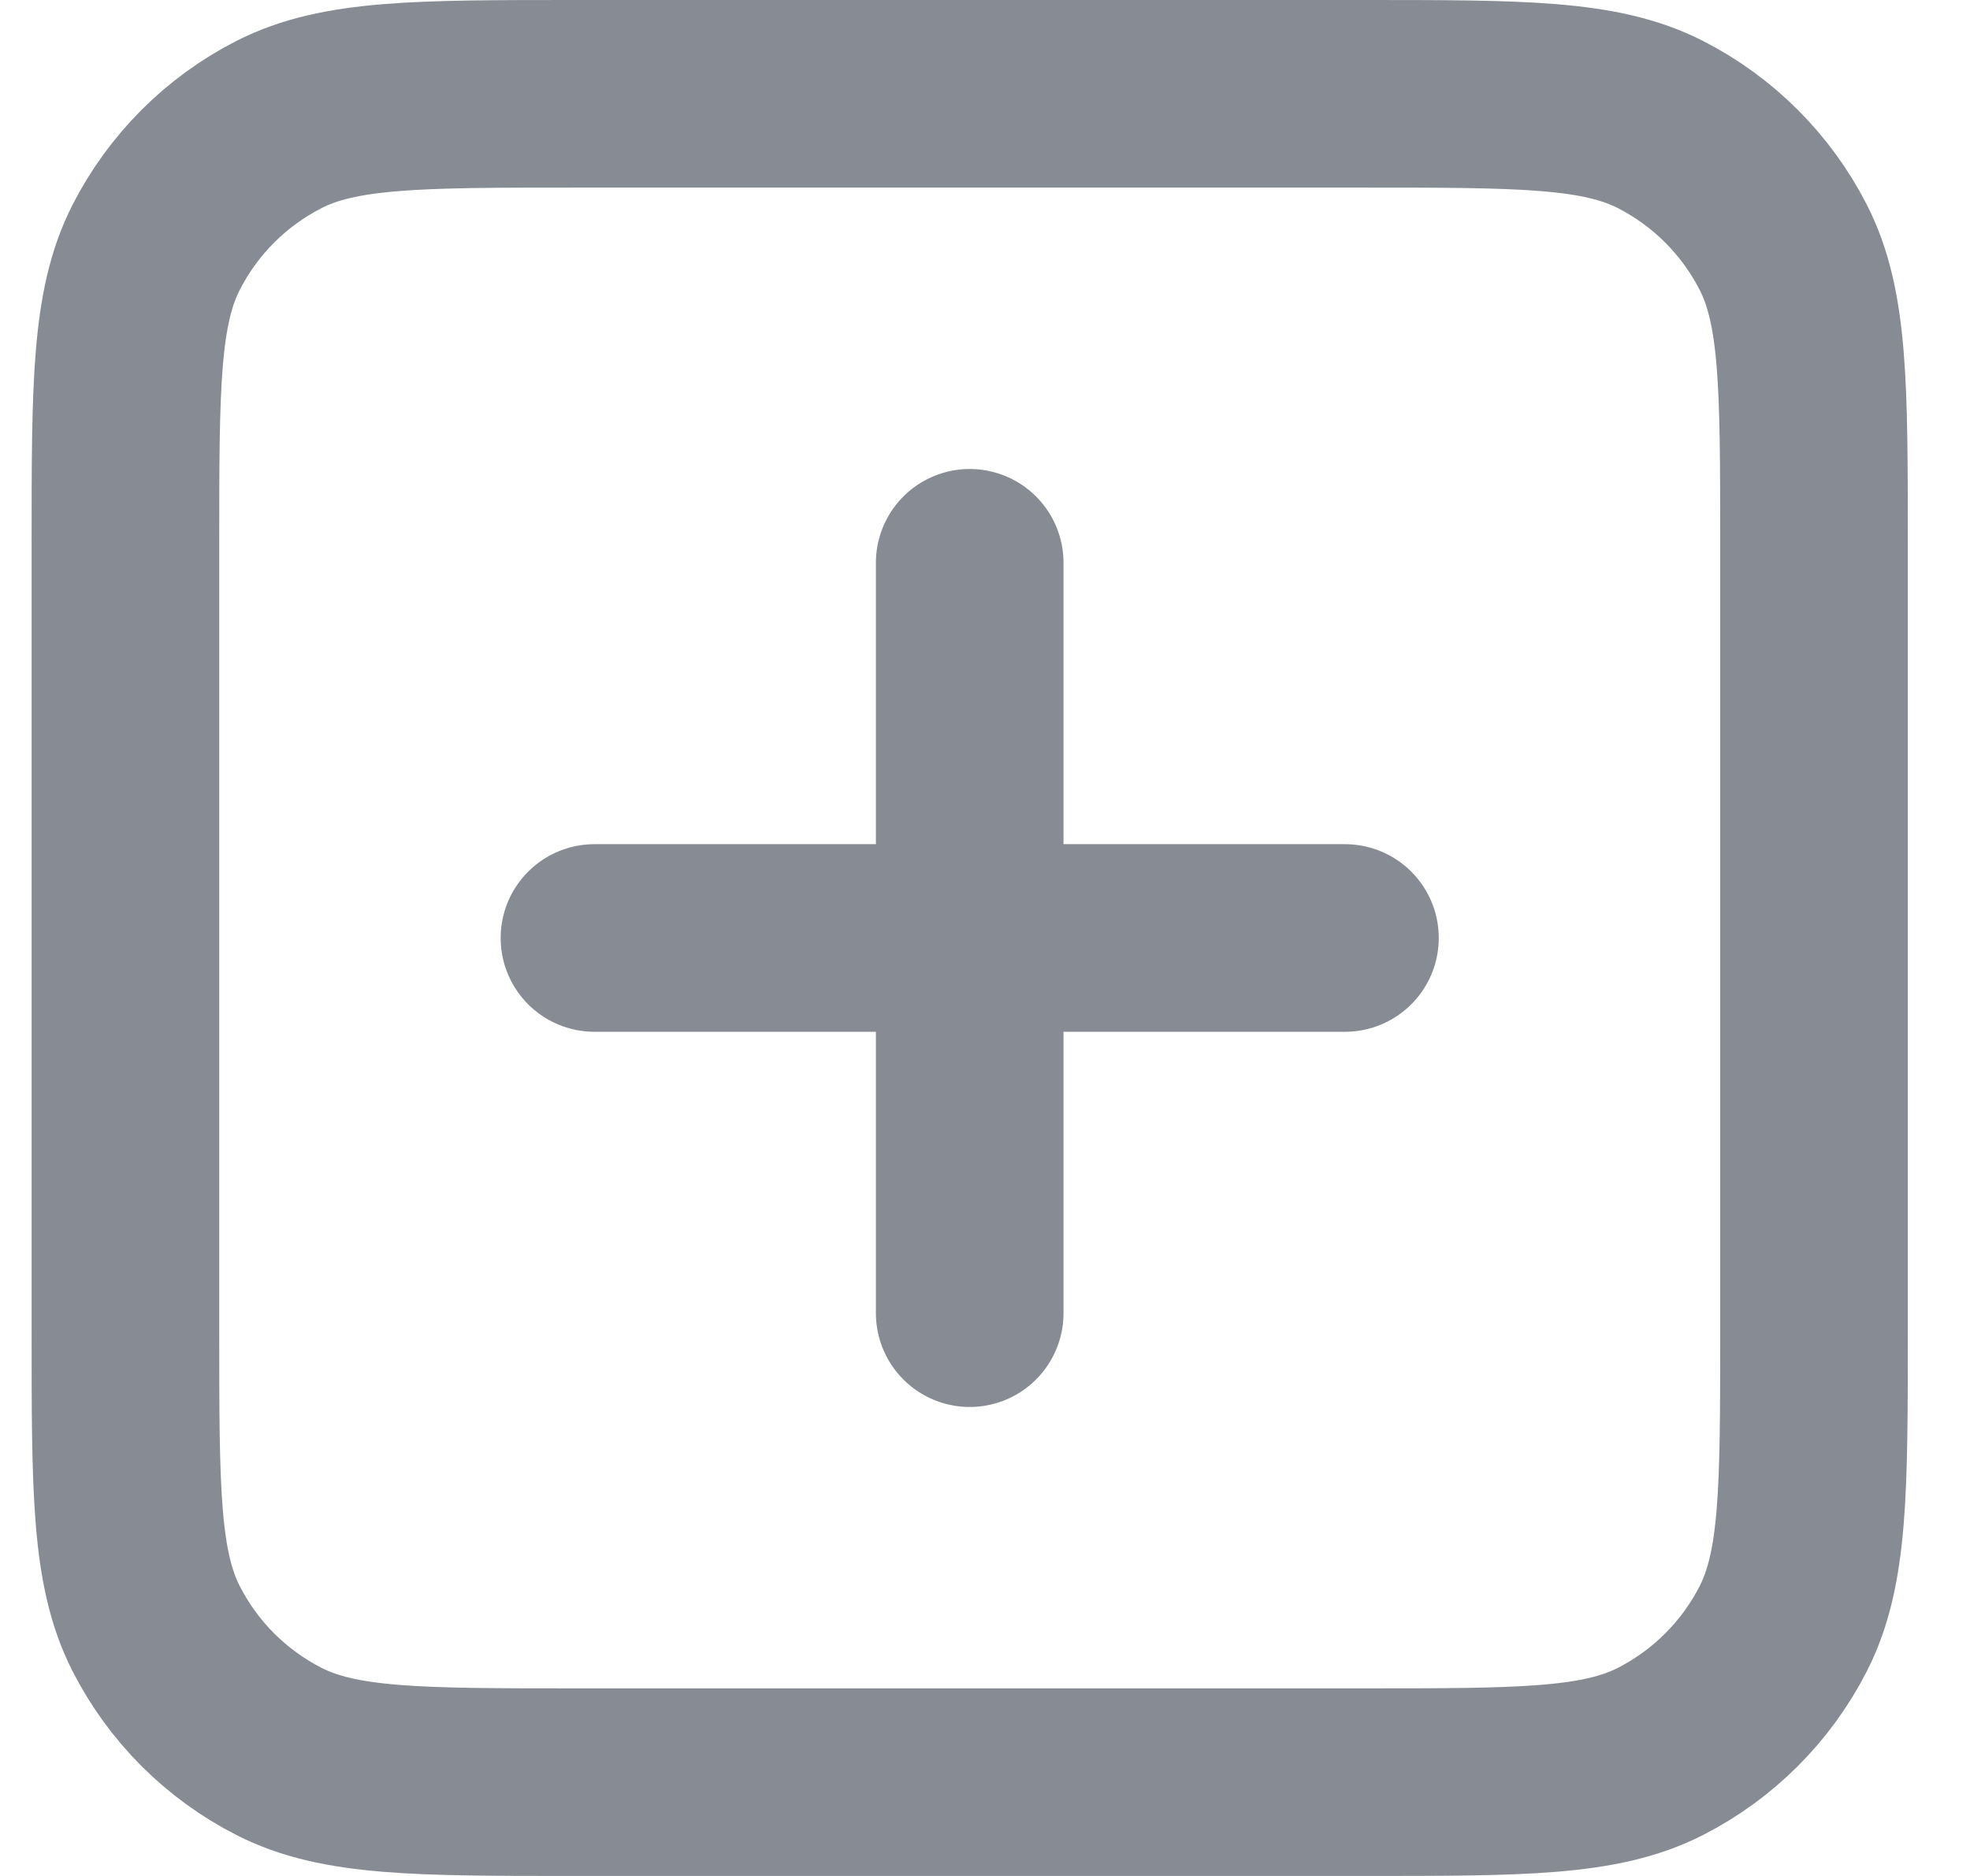 <svg width="21" height="20" viewBox="0 0 21 20" fill="none" xmlns="http://www.w3.org/2000/svg">
<path id="Icon" d="M10.337 6V14M6.337 10H14.337M6.137 19H14.537C16.217 19 17.057 19 17.699 18.673C18.263 18.385 18.722 17.927 19.01 17.362C19.337 16.72 19.337 15.88 19.337 14.2V5.8C19.337 4.12 19.337 3.28 19.01 2.638C18.722 2.074 18.263 1.615 17.699 1.327C17.057 1 16.217 1 14.537 1H6.137C4.457 1 3.617 1 2.975 1.327C2.41 1.615 1.952 2.074 1.664 2.638C1.337 3.28 1.337 4.12 1.337 5.8V14.2C1.337 15.88 1.337 16.72 1.664 17.362C1.952 17.927 2.41 18.385 2.975 18.673C3.617 19 4.457 19 6.137 19Z" stroke="#101828" stroke-opacity="0.5" stroke-width="2" stroke-linecap="round" stroke-linejoin="round"/>
</svg>
